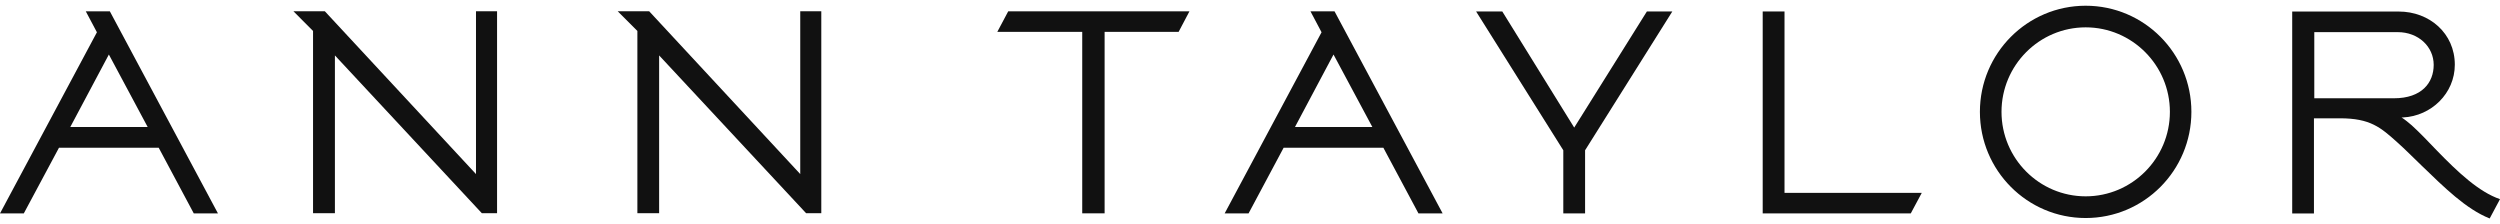 <svg width="212" height="19" viewBox="0 0 212 19" fill="none" xmlns="http://www.w3.org/2000/svg">
<path d="M69.646 0.953H67.861V14.761L55.047 0.953H52.379L54.05 2.626V18.079H55.894V4.699L68.357 18.079H69.646V0.953Z" fill="#111111"/>
<path d="M42.151 0.953H40.364V14.761L27.544 0.953H24.881L26.546 2.626V18.079H28.4V4.699L40.859 18.079H42.151V0.953Z" fill="#111111"/>
<path d="M176.866 16.649C172.931 16.649 169.728 13.439 169.728 9.484C169.728 5.535 172.931 2.319 176.866 2.319C180.801 2.319 184.007 5.535 184.007 9.484C184.007 13.439 180.801 16.649 176.866 16.649ZM176.866 0.486C171.911 0.486 167.896 4.518 167.896 9.484C167.896 14.456 171.911 18.488 176.866 18.488C181.822 18.488 185.83 14.456 185.83 9.484C185.83 4.518 181.822 0.486 176.866 0.486Z" fill="#111111"/>
<path d="M100.866 0.959H85.498L84.572 2.702H91.773V18.092H93.671V2.702H99.947L100.866 0.959Z" fill="#111111"/>
<path d="M109.813 10.771L113.082 4.623L116.376 10.771H109.813ZM113.167 0.959H111.127L112.068 2.737L103.85 18.098H105.877L108.853 12.526H117.308L120.286 18.098H122.336L113.167 0.959Z" fill="#111111"/>
<path d="M5.96 10.771L9.232 4.623L12.523 10.771H5.96ZM9.314 0.959H7.274L8.218 2.737L0 18.098H2.018L5.003 12.526H13.457L16.433 18.098H18.483L9.314 0.959Z" fill="#111111"/>
<path d="M139.655 0.973L133.493 10.819L127.394 0.973H125.174L132.568 12.743V18.098H134.412H134.415V12.743L141.812 0.973H139.655Z" fill="#111111"/>
<path d="M162.966 16.356H151.327V0.973H149.477V18.095H162.034L162.966 16.356Z" fill="#111111"/>
<path d="M203.004 8.334H196.252V2.725H203.326C205.082 2.725 206.377 3.957 206.377 5.501C206.377 7.003 205.379 8.334 203.004 8.334ZM206.649 12.768C205.894 11.985 205.212 11.259 204.517 10.629C204.299 10.438 203.908 10.115 203.649 9.96H203.775C206.175 9.842 208.168 7.916 208.168 5.488C208.168 2.82 206.008 0.979 203.418 0.979H194.379V18.104H196.223V10.032H198.425C200.999 10.032 201.874 10.797 203.311 12.089C203.962 12.669 204.571 13.291 205.329 14.019C207.284 15.905 209.113 17.724 211.125 18.526L212 16.888C210.218 16.282 208.43 14.603 206.649 12.768Z" fill="#111111"/>
</svg>